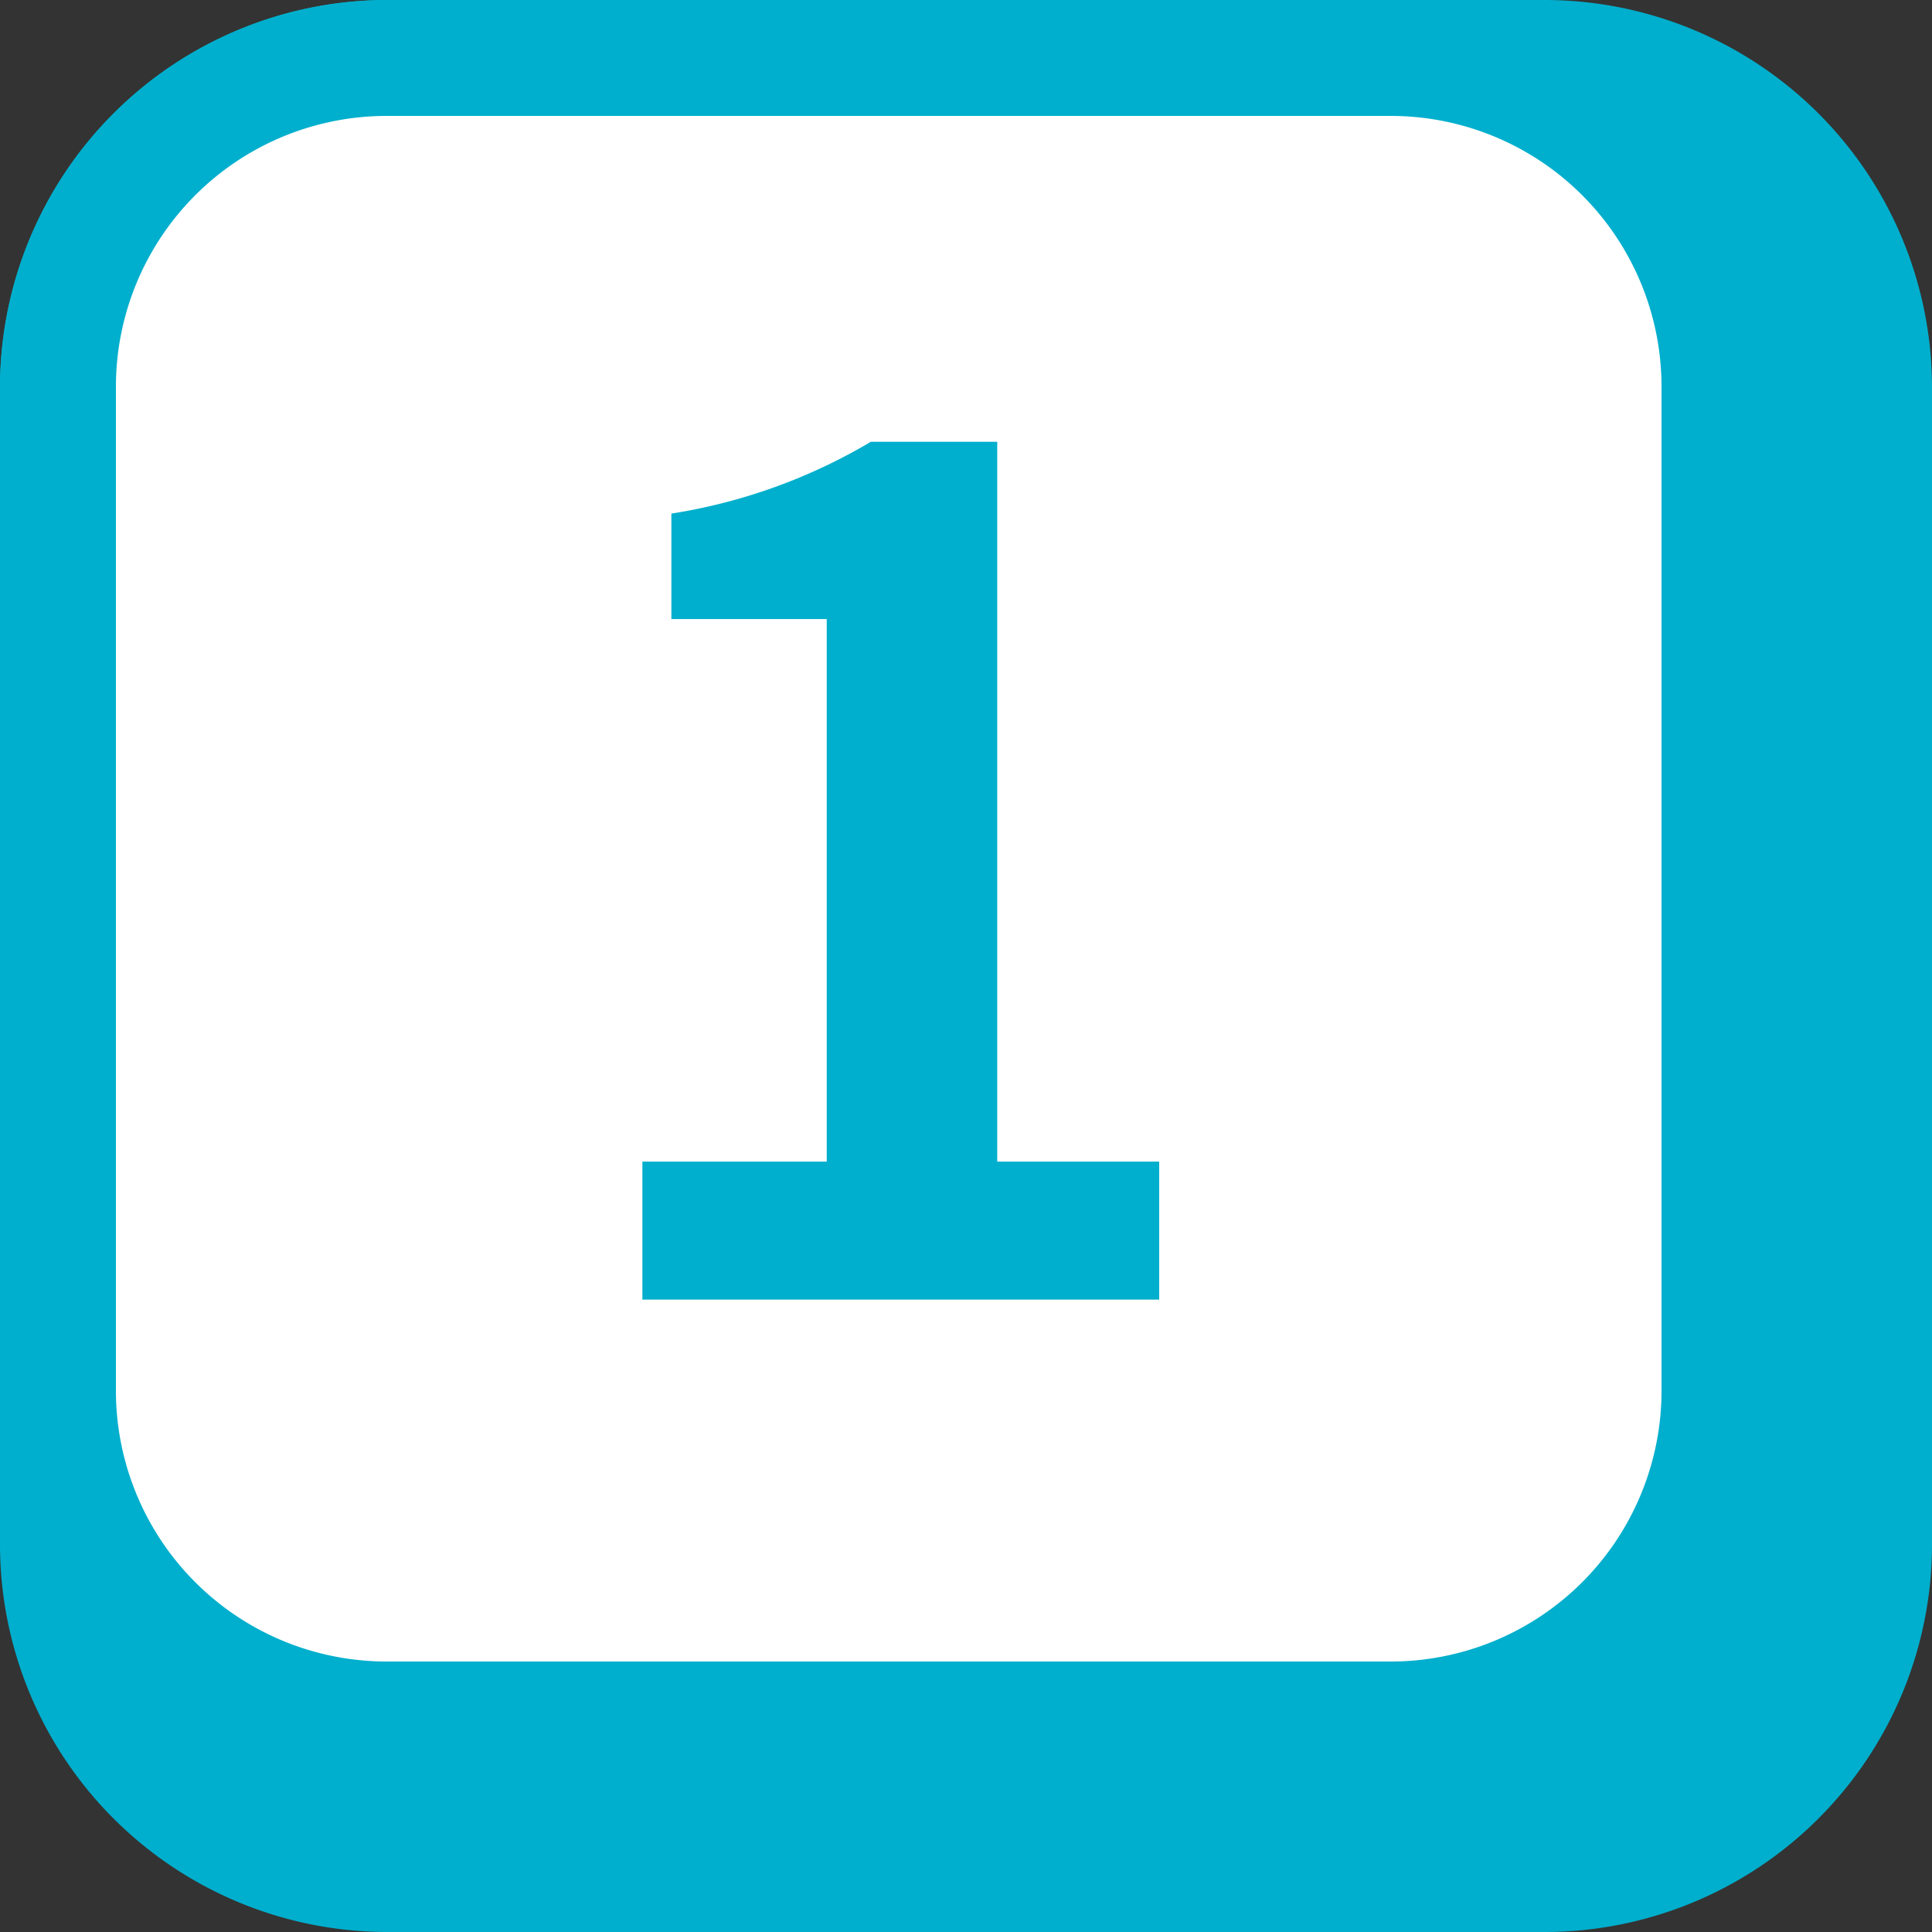 <svg xmlns="http://www.w3.org/2000/svg" viewBox="0 0 120 120"><rect x="0" y="0" width="120" height="120" fill="#333333" stroke="none"/><defs><style>.cls-1{fill:#00afcd;}.cls-2{fill:#fff;}</style></defs><g id="レイヤー_2" data-name="レイヤー 2"><g id="_4" data-name="4"><rect class="cls-1" x="3.6" y="3.6" width="112.8" height="112.8" rx="20.4"/><path class="cls-1" d="M96,7.2A16.82,16.82,0,0,1,112.8,24V96A16.82,16.82,0,0,1,96,112.8H24A16.82,16.82,0,0,1,7.2,96V24A16.82,16.82,0,0,1,24,7.2H96M96,0H24A24.07,24.07,0,0,0,0,24V96a24.07,24.07,0,0,0,24,24H96a24.07,24.07,0,0,0,24-24V24A24.07,24.07,0,0,0,96,0Z"/><rect class="cls-2" x="3.6" y="3.6" width="103.2" height="103.2" rx="20.4"/><path class="cls-1" d="M86.4,7.2A16.82,16.82,0,0,1,103.2,24V86.4a16.82,16.82,0,0,1-16.8,16.8H24A16.82,16.82,0,0,1,7.2,86.4V24A16.82,16.82,0,0,1,24,7.2H86.4m0-7.2H24A24.07,24.07,0,0,0,0,24V86.4a24.07,24.07,0,0,0,24,24H86.4a24.07,24.07,0,0,0,24-24V24a24.07,24.07,0,0,0-24-24Z"/><path class="cls-1" d="M39.9,72.15H51.35V38.45H41.7V31.9a34.82,34.82,0,0,0,12.39-4.46h7.85V72.15H72v8.57H39.9Z"/></g></g></svg>